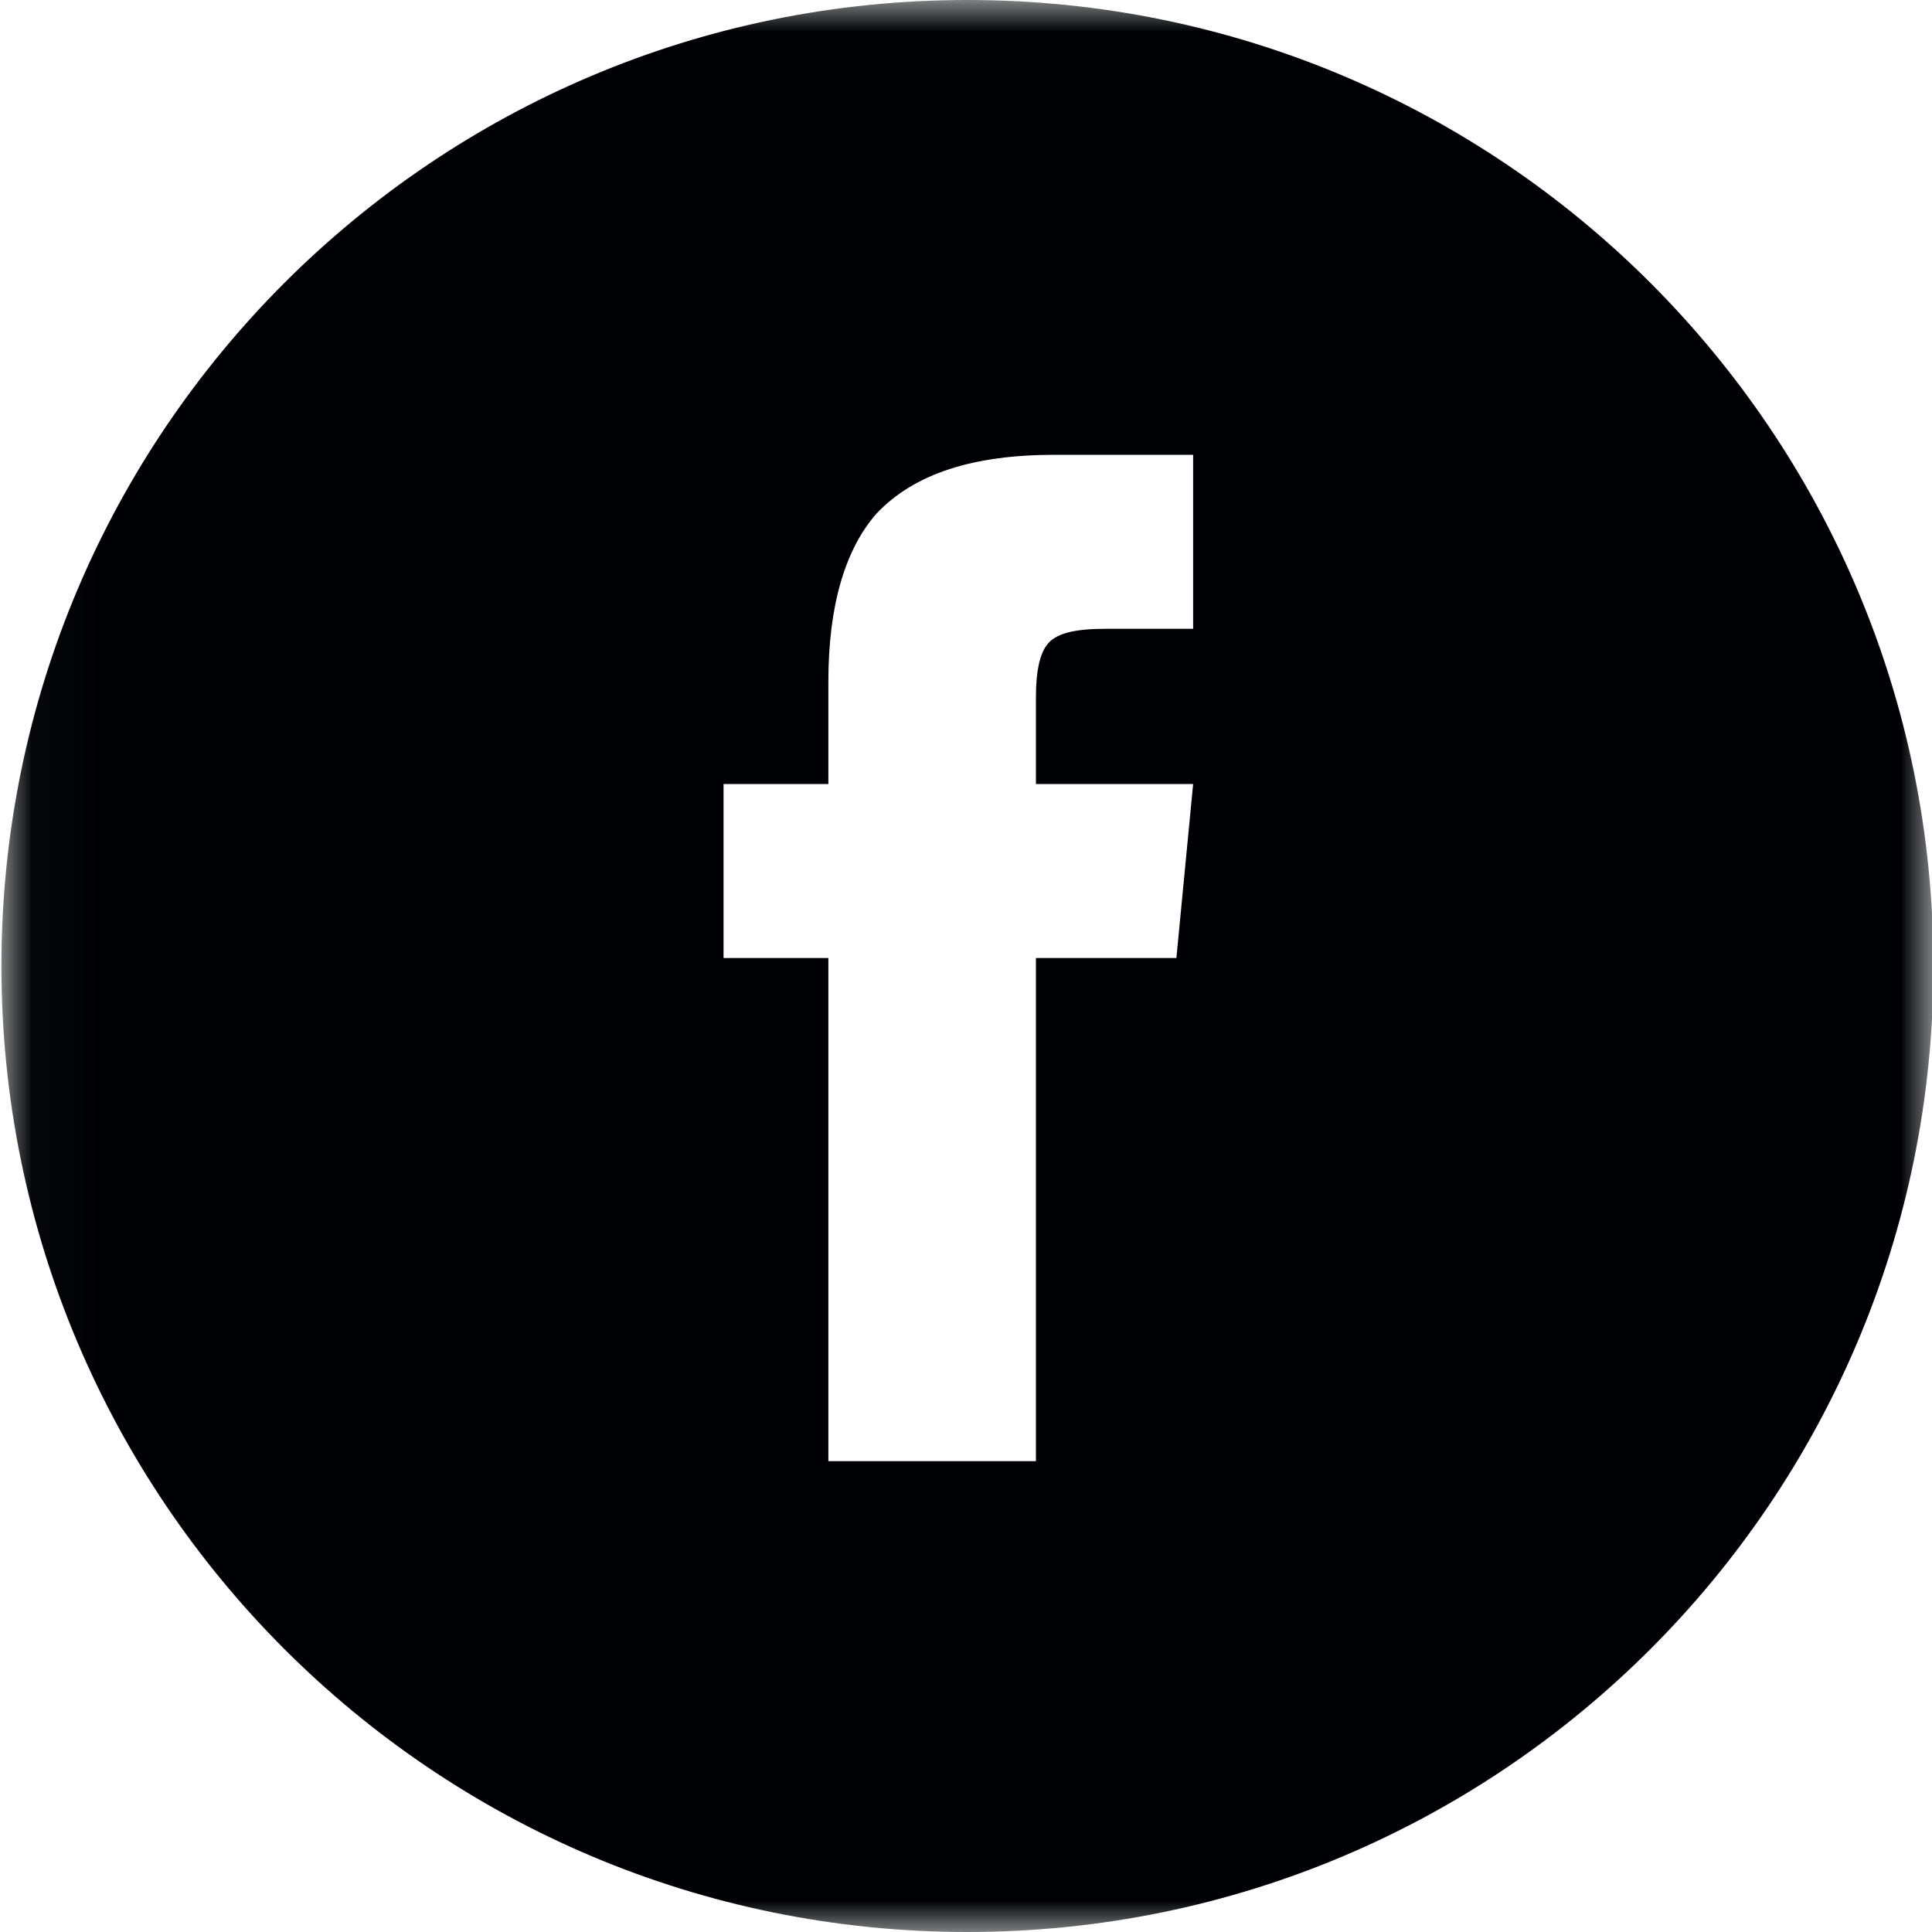 <?xml version="1.0" encoding="UTF-8"?>
<svg width="30px" height="30px" viewBox="0 0 30 30" version="1.1" xmlns="http://www.w3.org/2000/svg" xmlns:xlink="http://www.w3.org/1999/xlink">
    <!-- Generator: sketchtool 49.3 (51167) - http://www.bohemiancoding.com/sketch -->
    <title>7015317C-B632-485F-B944-2BABAD1F87ED</title>
    <desc>Created with sketchtool.</desc>
    <defs>
        <polygon id="path-1" points="0.022 0 30.022 0 30.022 30 0.022 30"></polygon>
    </defs>
    <g id="OK" stroke="none" stroke-width="1" fill="none" fill-rule="evenodd">
        <g id="share" transform="translate(-706, -1819)">
            <g id="Group" transform="translate(647, 1819)">
                <g id="Group-3" transform="translate(59, 0)">
                    <mask id="mask-2" fill="white">
                        <use xlink:href="#path-1"></use>
                    </mask>
                    <g id="Clip-2"></g>
                    <path d="M18.527,9.764 L17.16,9.764 C16.704,9.764 16.379,9.83 16.249,10.025 C16.151,10.155 16.086,10.415 16.086,10.806 L16.086,12.174 L18.527,12.174 L18.267,14.876 L16.086,14.876 L16.086,22.689 L12.863,22.689 L12.863,14.876 L11.235,14.876 L11.235,12.174 L12.863,12.174 L12.863,10.578 C12.863,9.406 13.123,8.527 13.612,7.973 C14.198,7.355 15.109,7.062 16.379,7.062 L18.527,7.062 L18.527,9.764 Z M15.022,0 C6.738,0 0.022,6.716 0.022,15 C0.022,23.284 6.738,30 15.022,30 C23.306,30 30.022,23.284 30.022,15 C30.022,6.716 23.306,0 15.022,0 Z" id="Fill-1" fill="#000105" mask="url(#mask-2)"></path>
                </g>
            </g>
        </g>
    </g>
</svg>